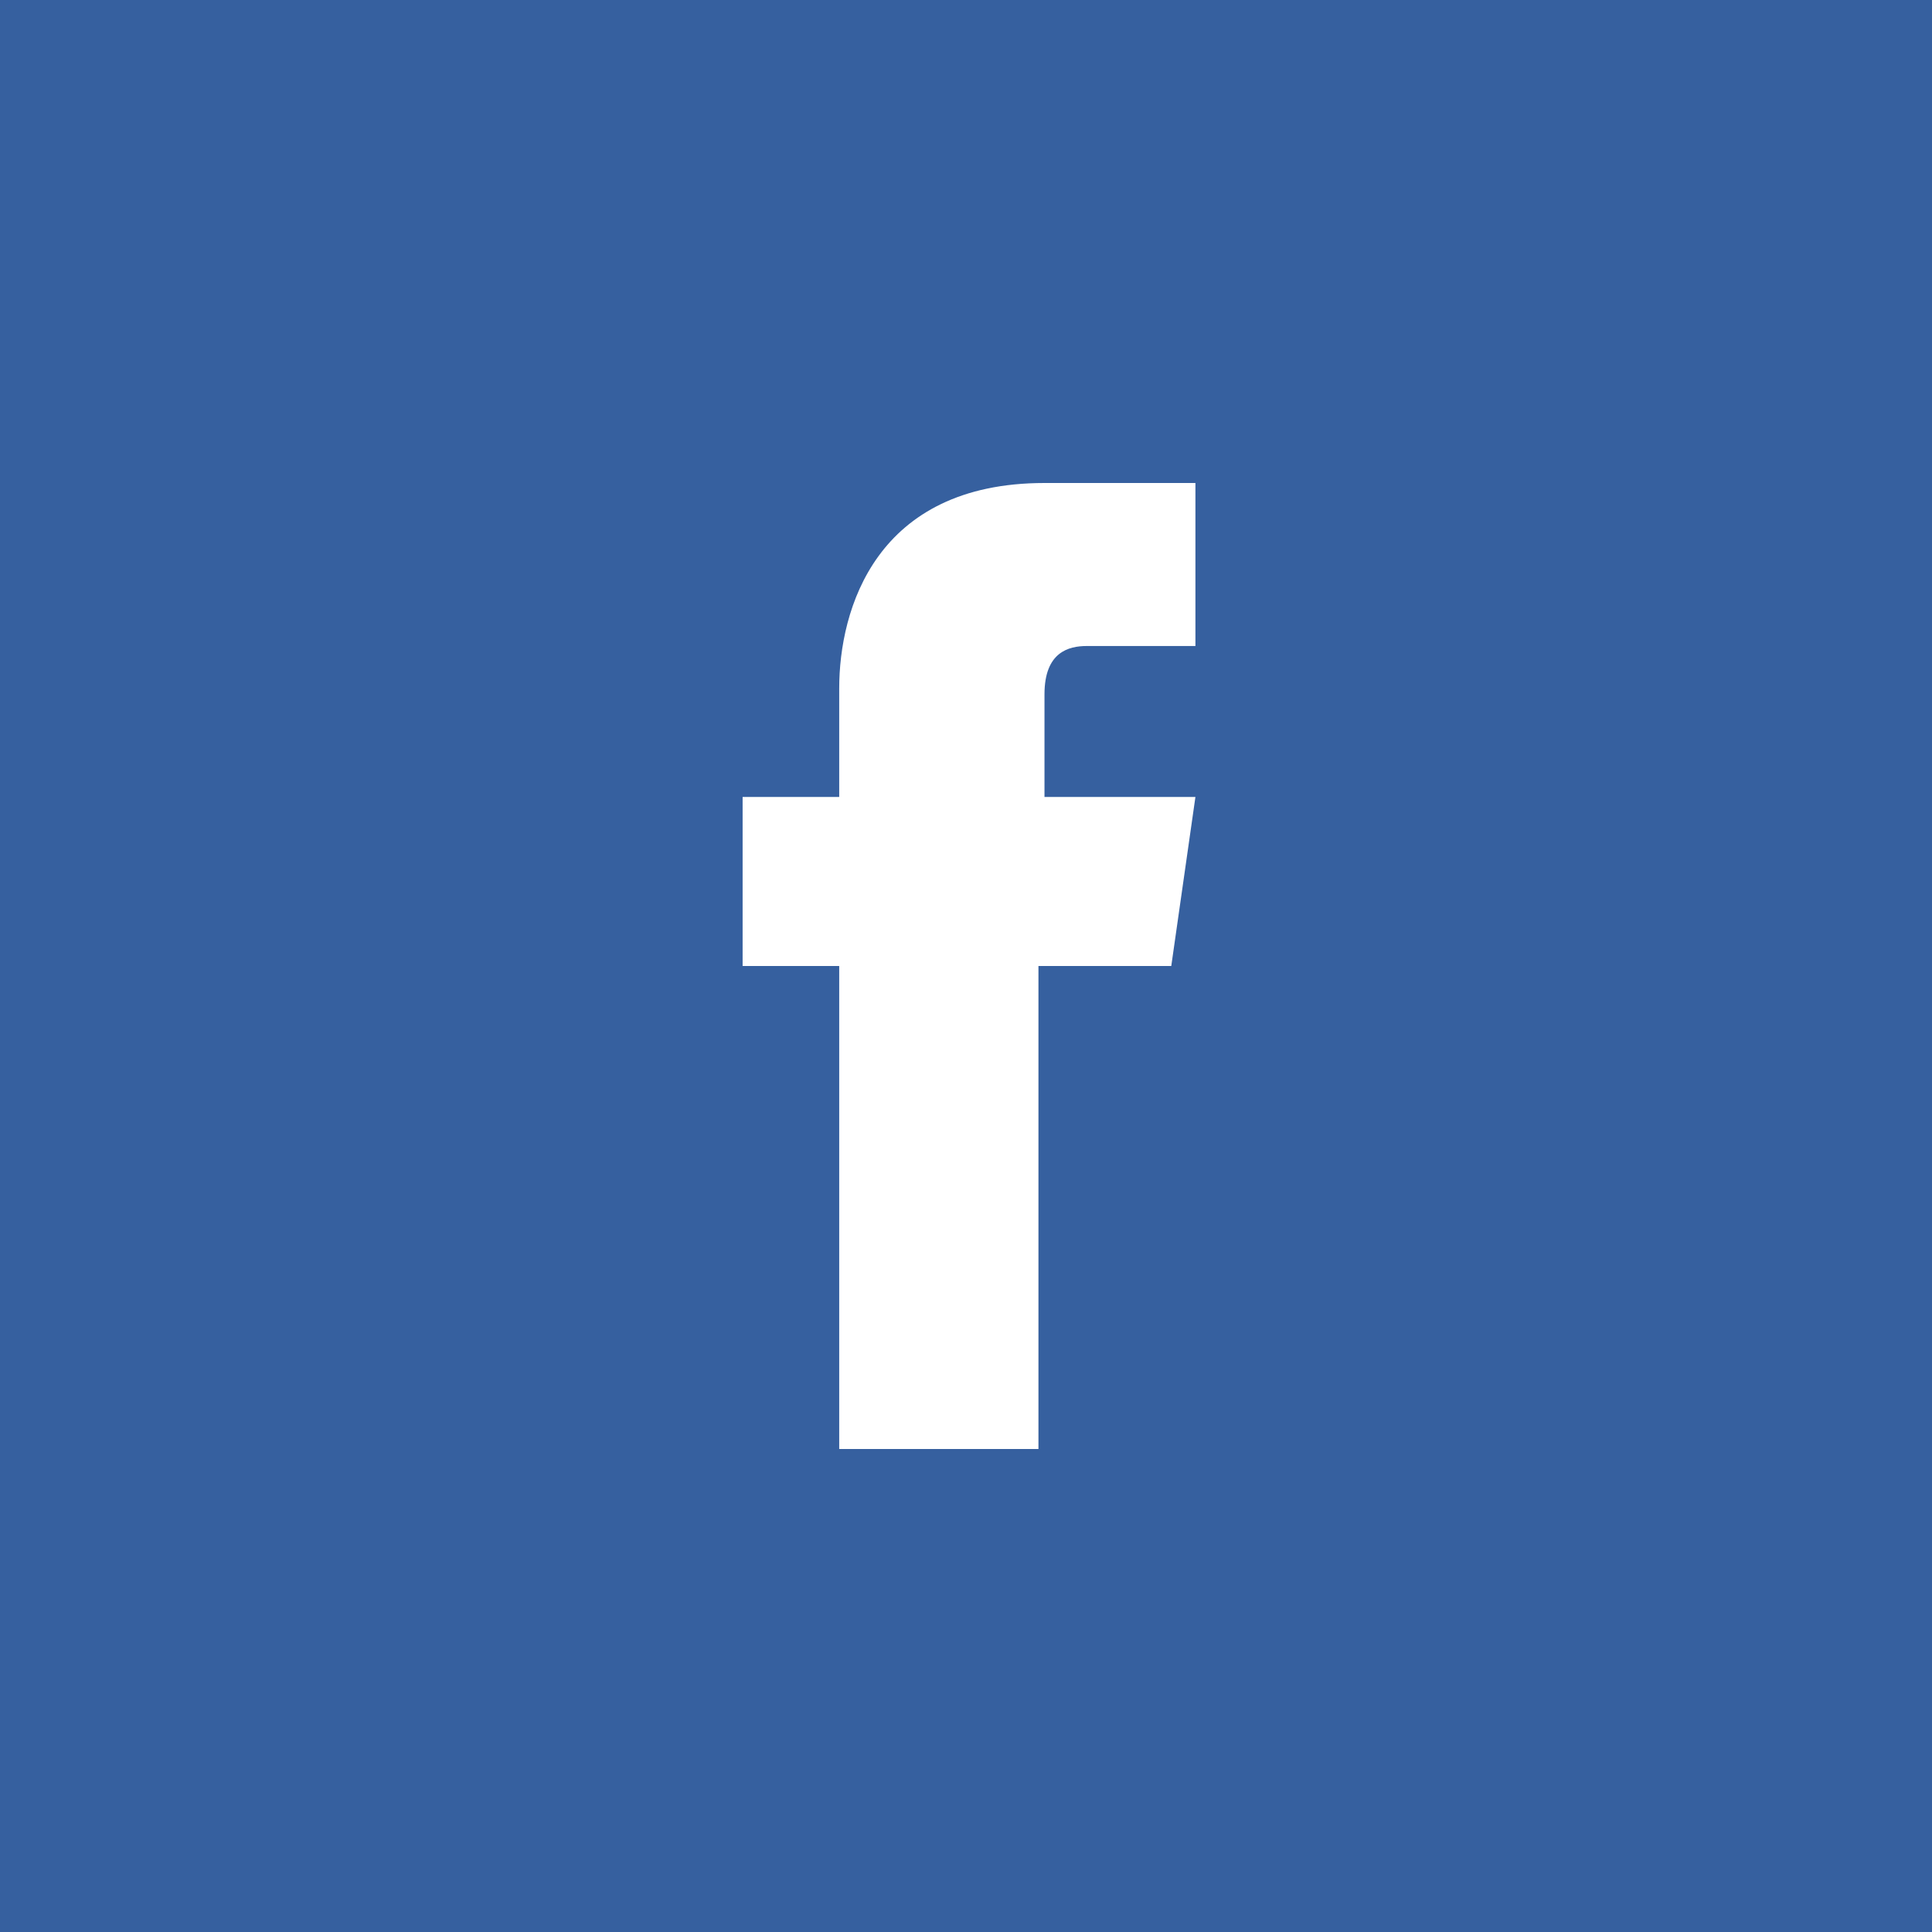<?xml version="1.0" encoding="utf-8"?>
<!-- Generator: Adobe Illustrator 18.1.1, SVG Export Plug-In . SVG Version: 6.00 Build 0)  -->
<!DOCTYPE svg PUBLIC "-//W3C//DTD SVG 1.1//EN" "http://www.w3.org/Graphics/SVG/1.1/DTD/svg11.dtd">
<svg version="1.1" id="Layer_1" xmlns="http://www.w3.org/2000/svg" xmlns:xlink="http://www.w3.org/1999/xlink" x="0px" y="0px"
	 viewBox="-163 57 32 32" enable-background="new -163 57 32 32" xml:space="preserve">
<rect x="-163" y="57" width="32" height="32" fill="#333333" stroke="none"/>
<rect x="-161.4" y="58.6" fill="#FFFFFF" width="28.8" height="28.8"/>
<path fill="#36609F" d="M-163,57v32h32V57H-163z M-143.6,73h-2.2c0,3.6,0,8,0,8h-3.3c0,0,0-4.4,0-8h-1.6v-2.8h1.6v-1.8
	c0-1.3,0.6-3.4,3.4-3.4l2.5,0v2.7c0,0-1.5,0-1.8,0c-0.3,0-0.7,0.1-0.7,0.8v1.7h2.5L-143.6,73z"/>
</svg>
